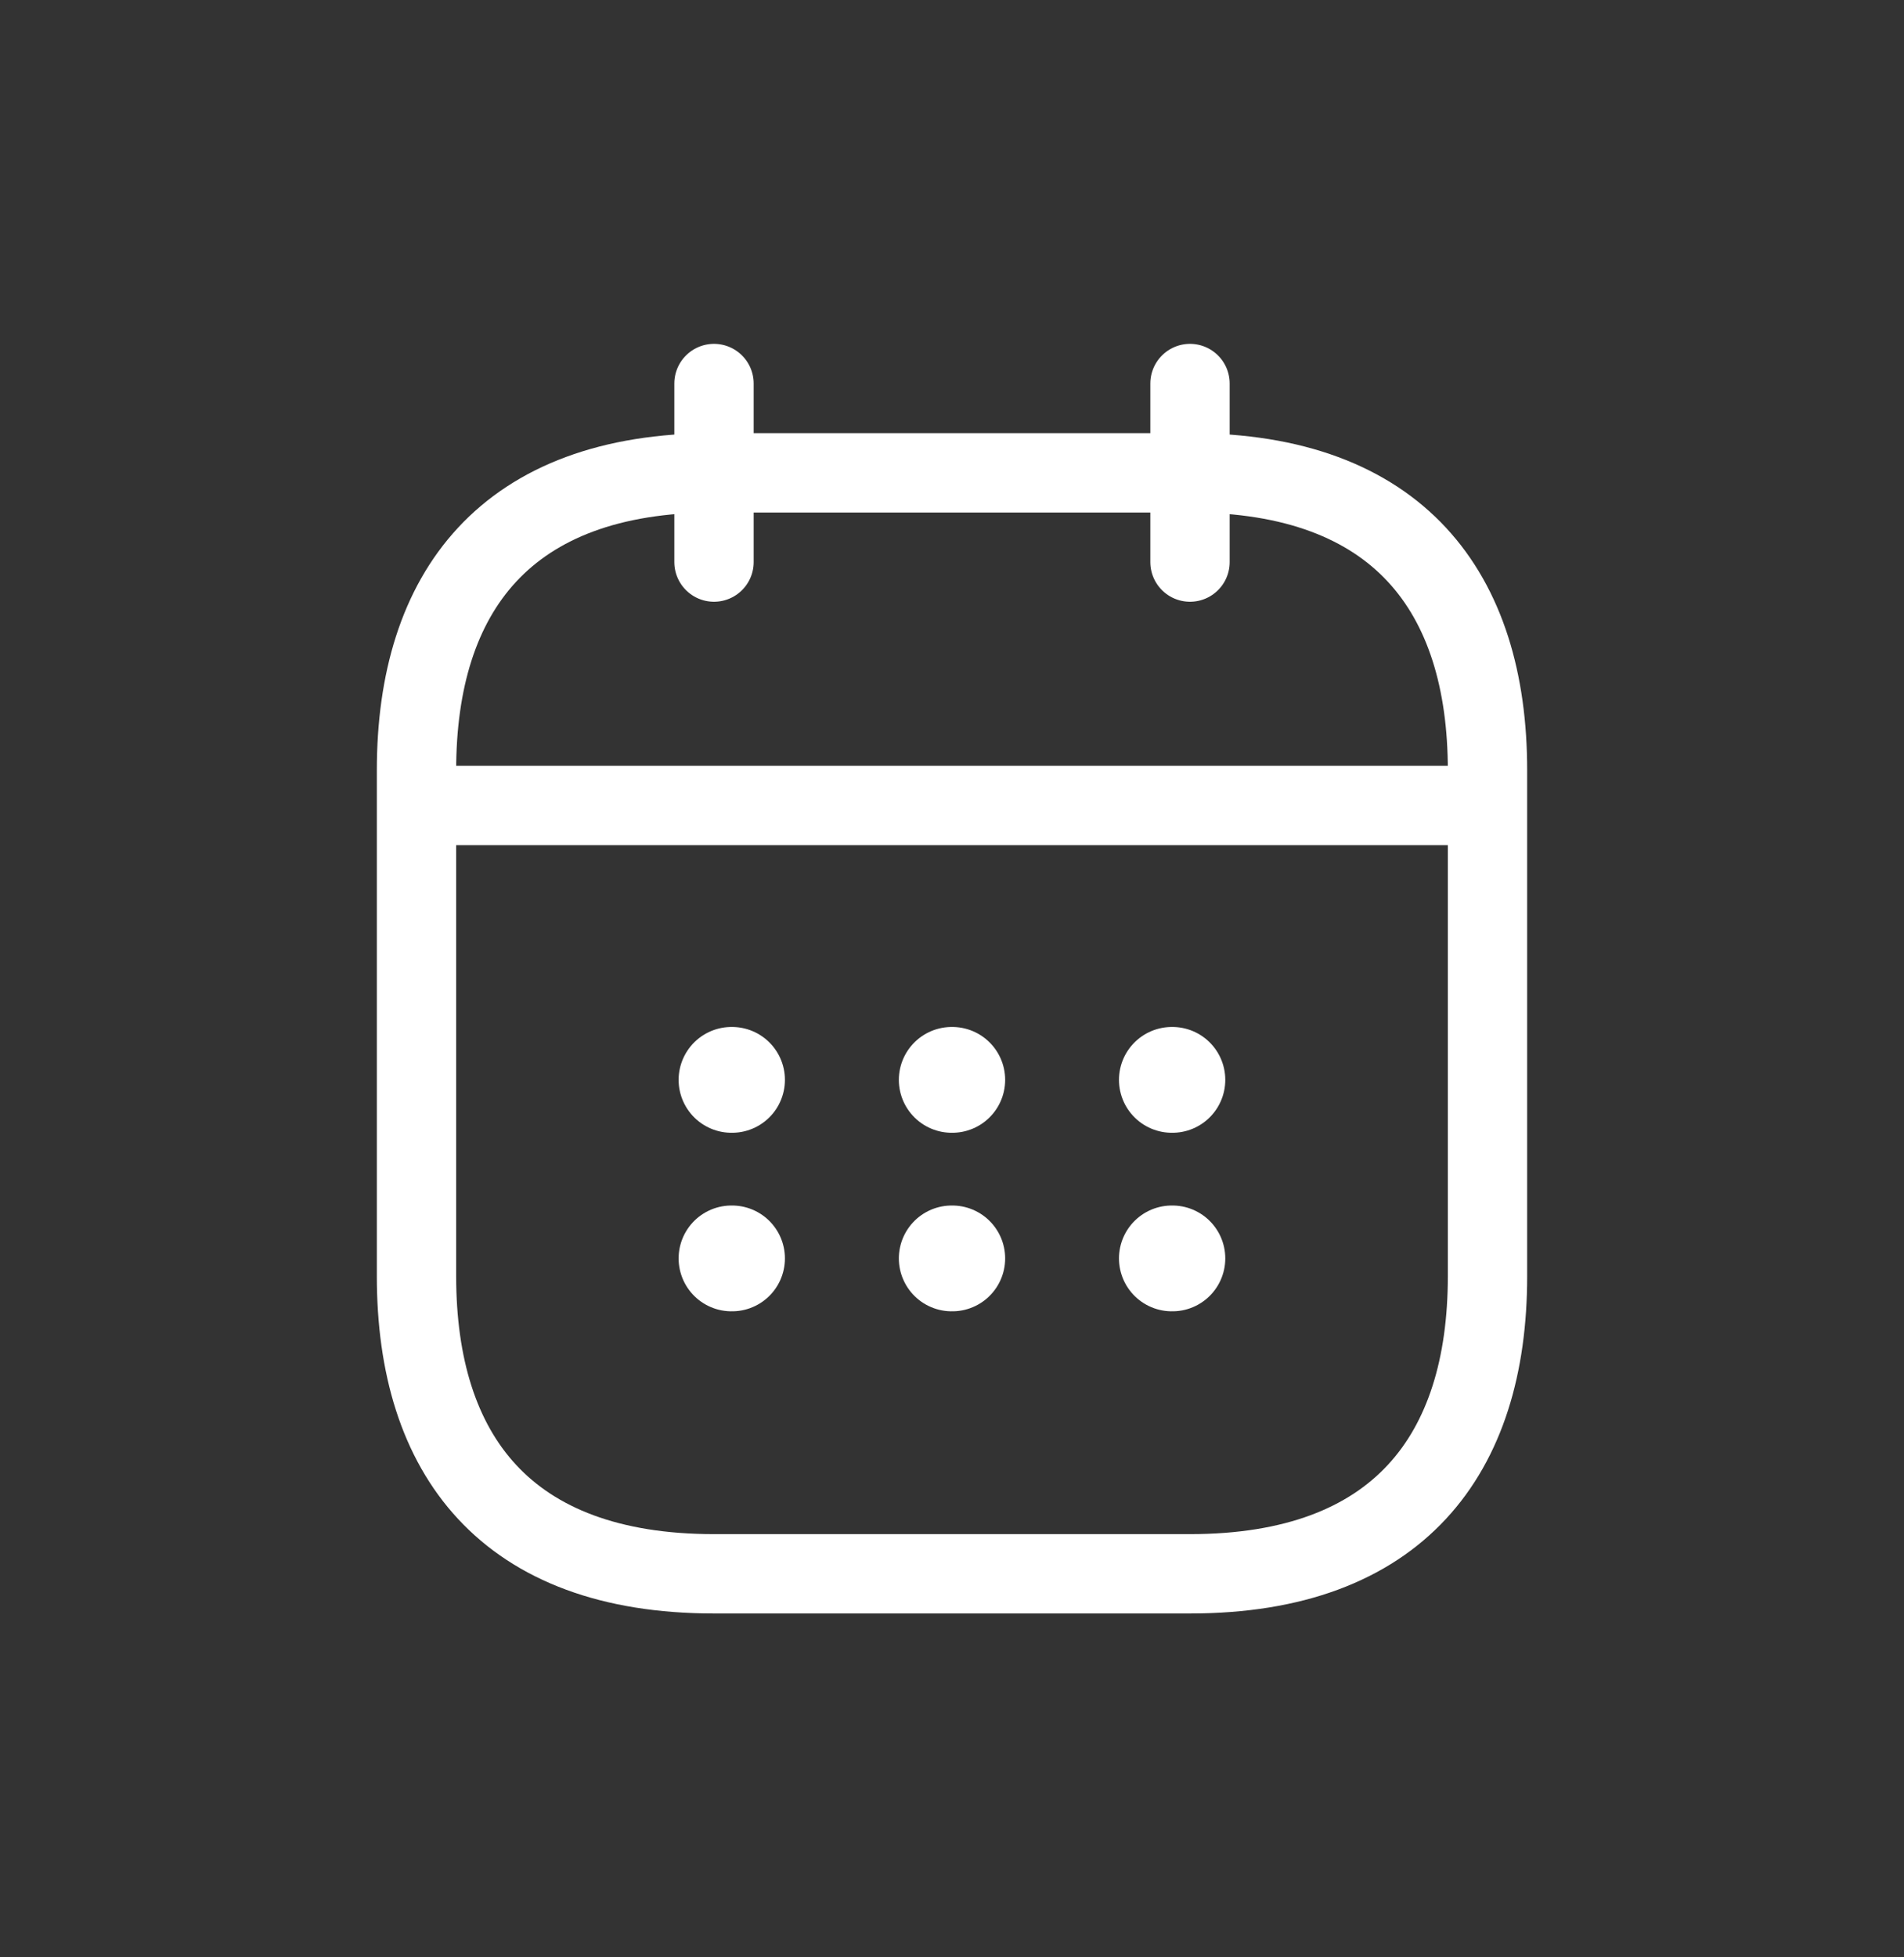 <svg width="36" height="37" fill="none" xmlns="http://www.w3.org/2000/svg"><rect width="100%" height="100%" fill="#333333" stroke="none"/><path d="M13.5 7.25v3.375m9-3.375v3.375M8.438 15.226h19.124m.563-.663v9.562c0 3.375-1.688 5.625-5.625 5.625h-9c-3.938 0-5.625-2.25-5.625-5.625v-9.563c0-3.374 1.688-5.624 5.625-5.624h9c3.938 0 5.625 2.25 5.625 5.624z" stroke="#fff" stroke-width="1.5" stroke-miterlimit="10" stroke-linecap="round" stroke-linejoin="round"/><path d="M22.157 20.413h.01m-.01 3.375h.01m-4.172-3.375h.01m-.01 3.375h.01m-4.174-3.375h.01m-.01 3.375h.01" stroke="#fff" stroke-width="2" stroke-linecap="round" stroke-linejoin="round"/></svg>